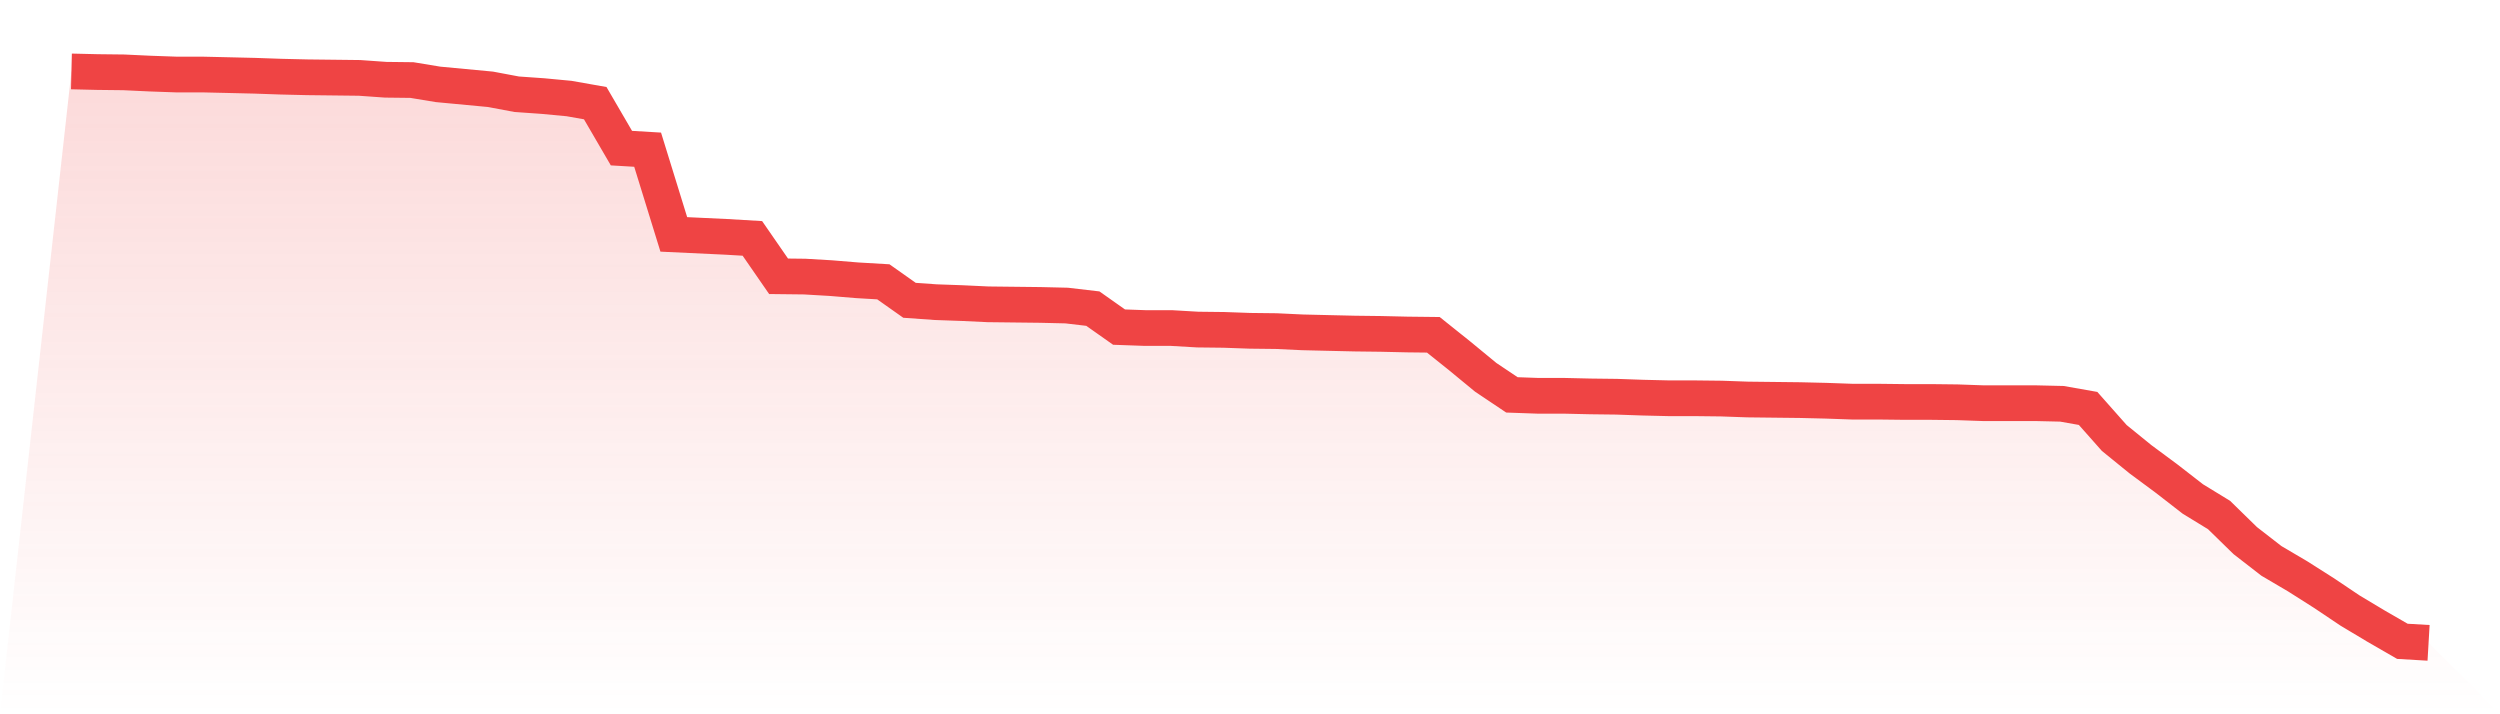 <svg viewBox="0 0 140 40" xmlns="http://www.w3.org/2000/svg">
<defs>
<linearGradient id="gradient" x1="0" x2="0" y1="0" y2="1">
<stop offset="0%" stop-color="#ef4444" stop-opacity="0.2"/>
<stop offset="100%" stop-color="#ef4444" stop-opacity="0"/>
</linearGradient>
</defs>
<path d="M4,4 L4,4 L5.467,4.035 L6.933,4.052 L8.4,4.121 L9.867,4.173 L11.333,4.173 L12.8,4.207 L14.267,4.242 L15.733,4.293 L17.2,4.328 L18.667,4.345 L20.133,4.362 L21.6,4.466 L23.067,4.483 L24.533,4.725 L26,4.863 L27.467,5.001 L28.933,5.277 L30.4,5.38 L31.867,5.518 L33.333,5.777 L34.8,8.295 L36.267,8.382 L37.733,13.126 L39.2,13.195 L40.667,13.264 L42.133,13.35 L43.6,15.472 L45.067,15.489 L46.533,15.575 L48,15.696 L49.467,15.782 L50.933,16.817 L52.4,16.921 L53.867,16.973 L55.333,17.042 L56.8,17.059 L58.267,17.076 L59.733,17.111 L61.2,17.283 L62.667,18.318 L64.133,18.37 L65.6,18.37 L67.067,18.456 L68.533,18.473 L70,18.525 L71.467,18.542 L72.933,18.611 L74.4,18.646 L75.867,18.68 L77.333,18.698 L78.8,18.732 L80.267,18.749 L81.733,19.922 L83.2,21.13 L84.667,22.113 L86.133,22.165 L87.6,22.165 L89.067,22.199 L90.533,22.217 L92,22.268 L93.467,22.303 L94.933,22.303 L96.4,22.32 L97.867,22.372 L99.333,22.389 L100.8,22.406 L102.267,22.441 L103.733,22.493 L105.2,22.493 L106.667,22.51 L108.133,22.51 L109.6,22.527 L111.067,22.579 L112.533,22.579 L114,22.579 L115.467,22.613 L116.933,22.872 L118.4,24.528 L119.867,25.719 L121.333,26.805 L122.8,27.944 L124.267,28.841 L125.733,30.273 L127.2,31.411 L128.667,32.274 L130.133,33.205 L131.6,34.189 L133.067,35.068 L134.533,35.914 L136,36 L140,40 L0,40 z" fill="url(#gradient)"/>
<path d="M4,4 L4,4 L5.467,4.035 L6.933,4.052 L8.4,4.121 L9.867,4.173 L11.333,4.173 L12.8,4.207 L14.267,4.242 L15.733,4.293 L17.2,4.328 L18.667,4.345 L20.133,4.362 L21.6,4.466 L23.067,4.483 L24.533,4.725 L26,4.863 L27.467,5.001 L28.933,5.277 L30.4,5.38 L31.867,5.518 L33.333,5.777 L34.8,8.295 L36.267,8.382 L37.733,13.126 L39.2,13.195 L40.667,13.264 L42.133,13.35 L43.6,15.472 L45.067,15.489 L46.533,15.575 L48,15.696 L49.467,15.782 L50.933,16.817 L52.4,16.921 L53.867,16.973 L55.333,17.042 L56.8,17.059 L58.267,17.076 L59.733,17.111 L61.2,17.283 L62.667,18.318 L64.133,18.37 L65.6,18.37 L67.067,18.456 L68.533,18.473 L70,18.525 L71.467,18.542 L72.933,18.611 L74.4,18.646 L75.867,18.68 L77.333,18.698 L78.8,18.732 L80.267,18.749 L81.733,19.922 L83.2,21.13 L84.667,22.113 L86.133,22.165 L87.6,22.165 L89.067,22.199 L90.533,22.217 L92,22.268 L93.467,22.303 L94.933,22.303 L96.4,22.32 L97.867,22.372 L99.333,22.389 L100.8,22.406 L102.267,22.441 L103.733,22.493 L105.2,22.493 L106.667,22.51 L108.133,22.51 L109.6,22.527 L111.067,22.579 L112.533,22.579 L114,22.579 L115.467,22.613 L116.933,22.872 L118.4,24.528 L119.867,25.719 L121.333,26.805 L122.8,27.944 L124.267,28.841 L125.733,30.273 L127.2,31.411 L128.667,32.274 L130.133,33.205 L131.6,34.189 L133.067,35.068 L134.533,35.914 L136,36" fill="none" stroke="#ef4444" stroke-width="2"/>
</svg>